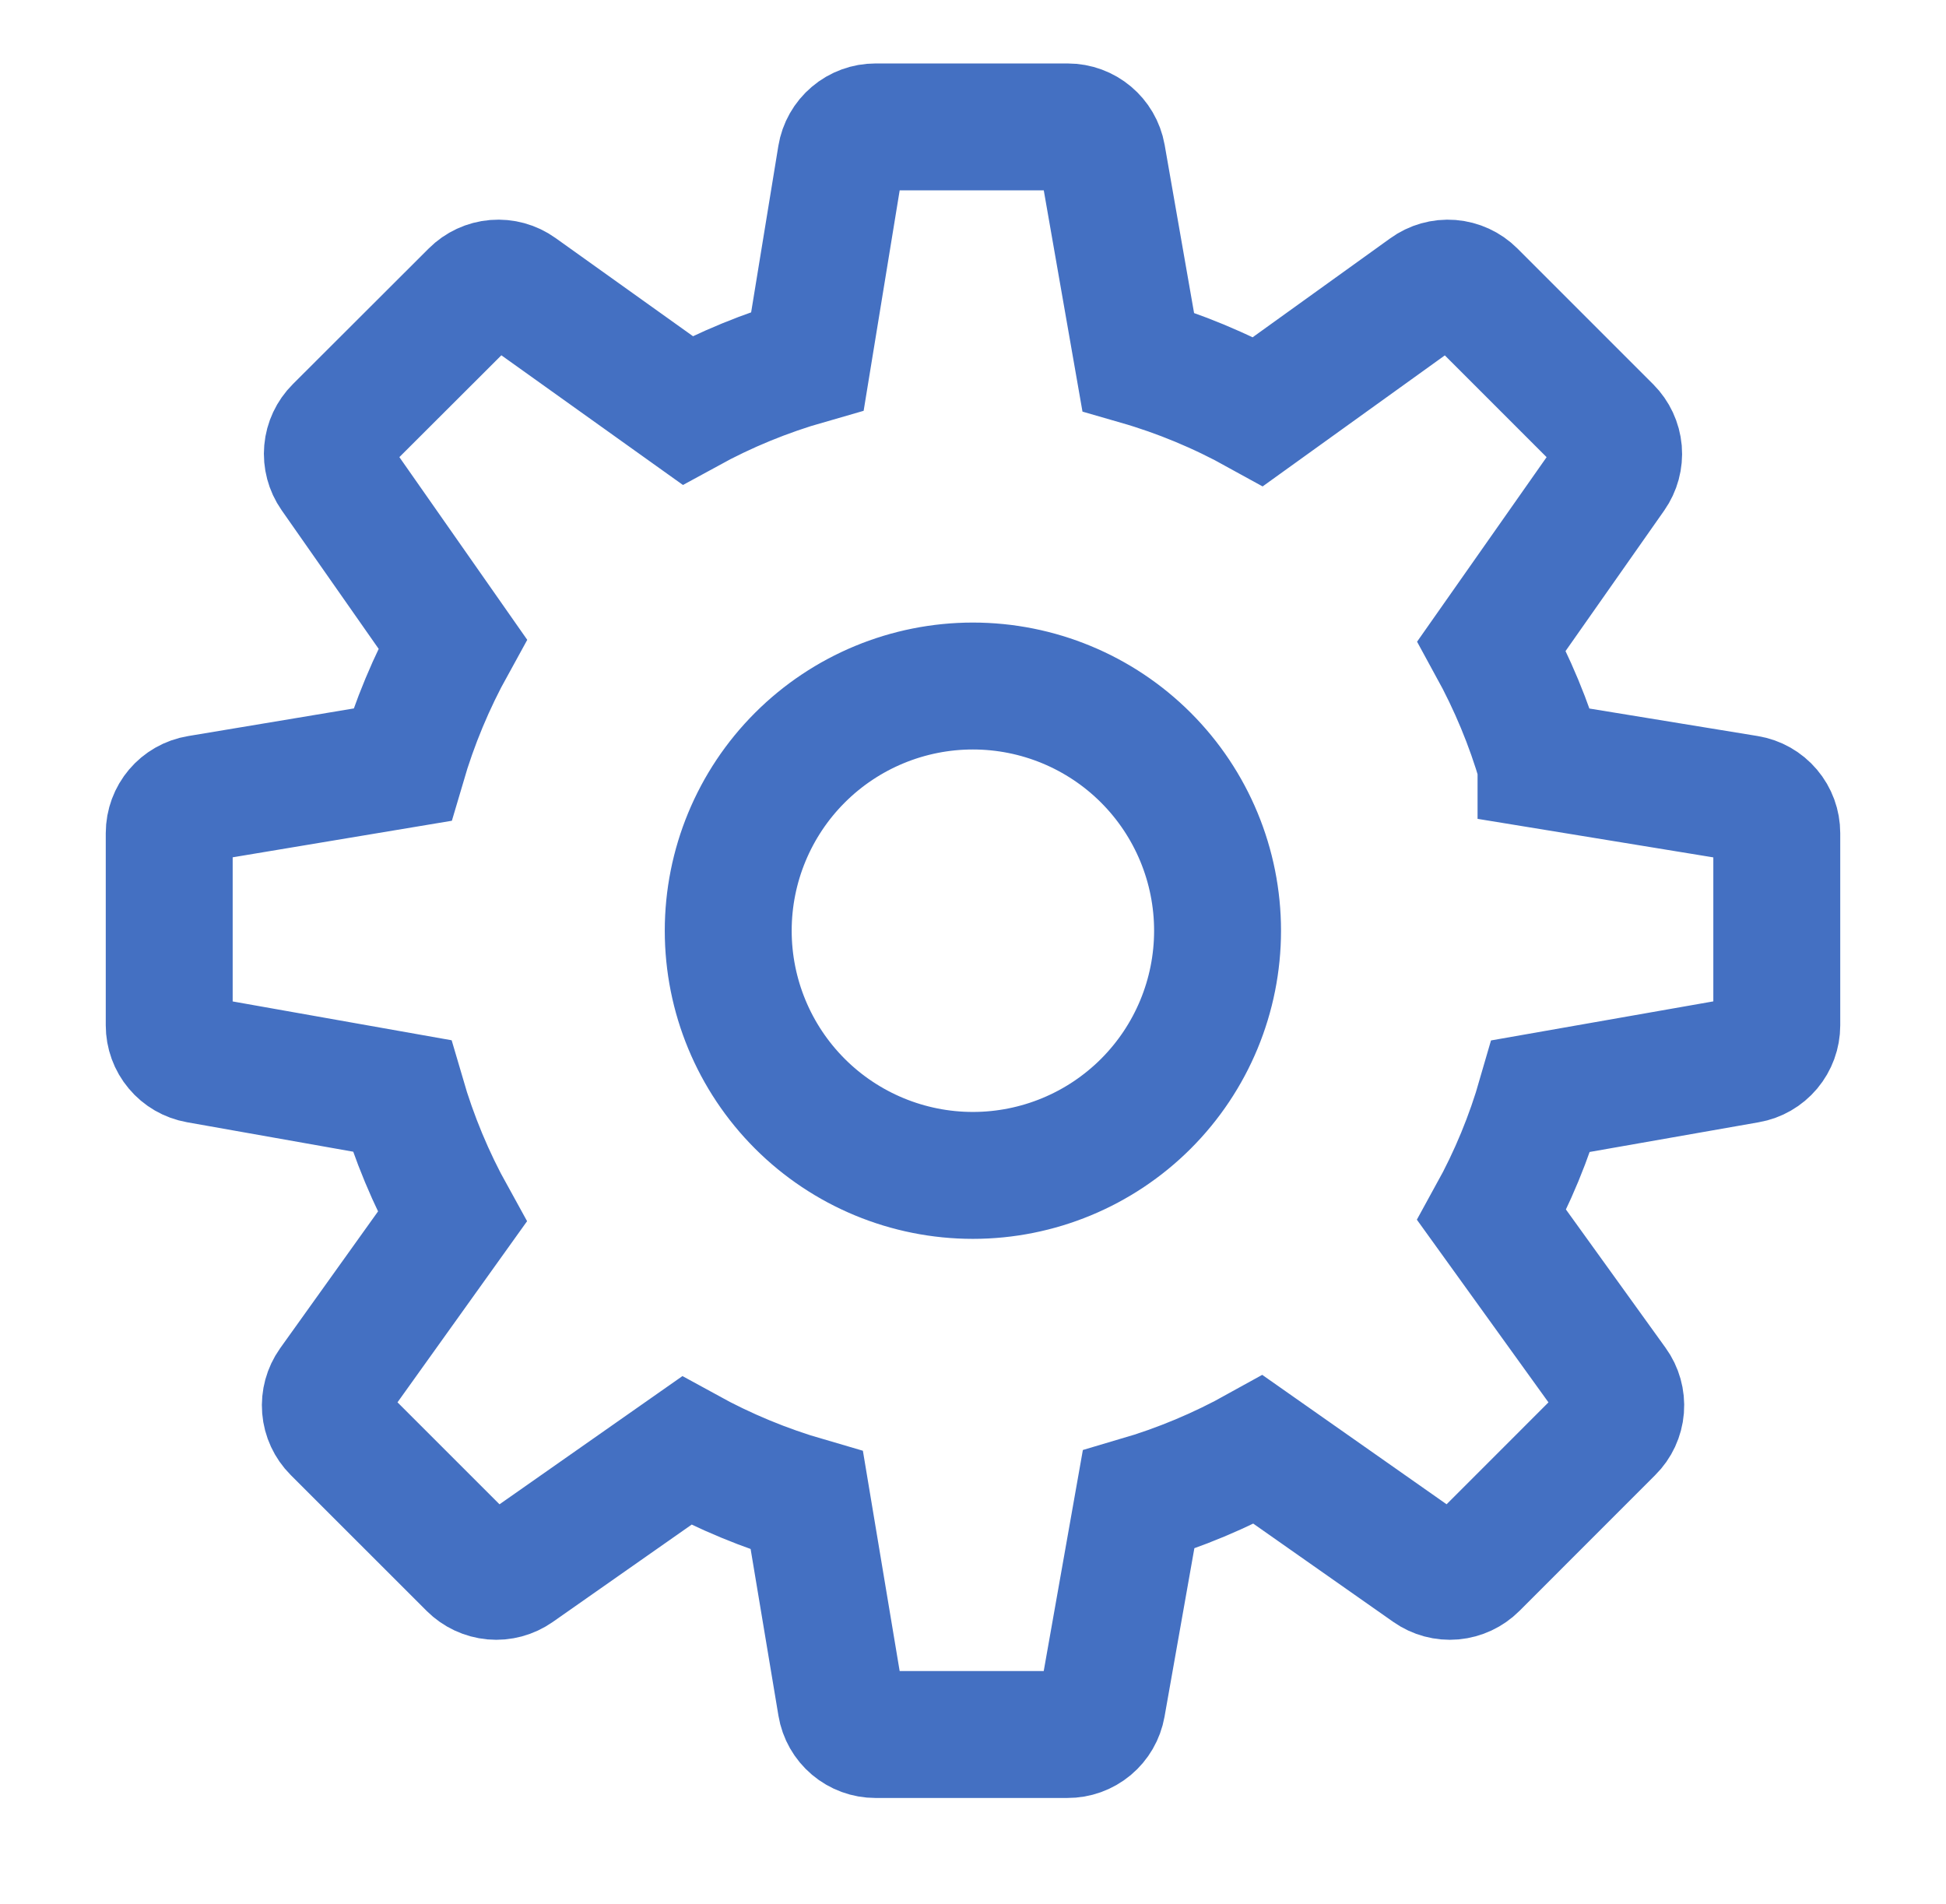 <svg width="46" height="45" viewBox="0 0 46 45" fill="none" xmlns="http://www.w3.org/2000/svg">
<path d="M36.427 18.081L41.308 18.879C41.502 18.911 41.677 19.01 41.804 19.16C41.931 19.309 42 19.499 42 19.695V24.237C42 24.431 41.931 24.619 41.806 24.768C41.681 24.917 41.508 25.017 41.316 25.05L36.427 25.909C36.145 26.889 35.755 27.834 35.264 28.724L38.154 32.736C38.27 32.895 38.324 33.091 38.309 33.287C38.293 33.483 38.208 33.667 38.068 33.805L34.856 37.018C34.719 37.155 34.537 37.24 34.344 37.258C34.15 37.275 33.956 37.223 33.797 37.111L29.744 34.266C28.846 34.765 27.896 35.163 26.912 35.452L26.05 40.319C26.016 40.51 25.916 40.683 25.767 40.808C25.617 40.933 25.429 41.001 25.234 41H20.695C20.499 41 20.311 40.931 20.162 40.805C20.013 40.679 19.913 40.504 19.881 40.311L19.073 35.47C18.084 35.183 17.13 34.788 16.228 34.292L12.206 37.111C12.046 37.223 11.853 37.275 11.659 37.258C11.465 37.24 11.284 37.155 11.146 37.018L7.932 33.805C7.794 33.667 7.709 33.484 7.693 33.289C7.677 33.095 7.73 32.901 7.843 32.741L10.688 28.764C10.186 27.858 9.787 26.899 9.497 25.904L4.681 25.05C4.49 25.016 4.317 24.916 4.193 24.767C4.068 24.619 4 24.431 4 24.237V19.695C4 19.289 4.291 18.945 4.692 18.879L9.507 18.076C9.799 17.08 10.197 16.125 10.698 15.218L7.886 11.2C7.775 11.041 7.724 10.848 7.741 10.655C7.758 10.462 7.843 10.281 7.98 10.144L11.195 6.934C11.333 6.796 11.516 6.711 11.71 6.695C11.905 6.679 12.1 6.732 12.259 6.846L16.249 9.696C17.149 9.203 18.102 8.812 19.088 8.53L19.879 3.692C19.911 3.498 20.01 3.323 20.16 3.196C20.309 3.069 20.499 3 20.695 3H25.237C25.64 3 25.982 3.289 26.053 3.684L26.904 8.548C27.889 8.832 28.839 9.227 29.741 9.726L33.739 6.851C33.898 6.735 34.093 6.68 34.289 6.695C34.485 6.711 34.669 6.795 34.808 6.934L38.02 10.146C38.157 10.284 38.242 10.466 38.259 10.659C38.275 10.853 38.223 11.046 38.111 11.206L35.261 15.266C35.75 16.158 36.143 17.101 36.427 18.078V18.081ZM17.214 22C17.214 23.534 17.823 25.005 18.908 26.09C19.992 27.174 21.464 27.784 22.997 27.784C24.531 27.784 26.003 27.174 27.087 26.09C28.172 25.005 28.781 23.534 28.781 22C28.781 20.466 28.172 18.995 27.087 17.91C26.003 16.826 24.531 16.216 22.997 16.216C21.464 16.216 19.992 16.826 18.908 17.91C17.823 18.995 17.214 20.466 17.214 22Z" stroke="#4470C2" stroke-width="3"/>
</svg>
